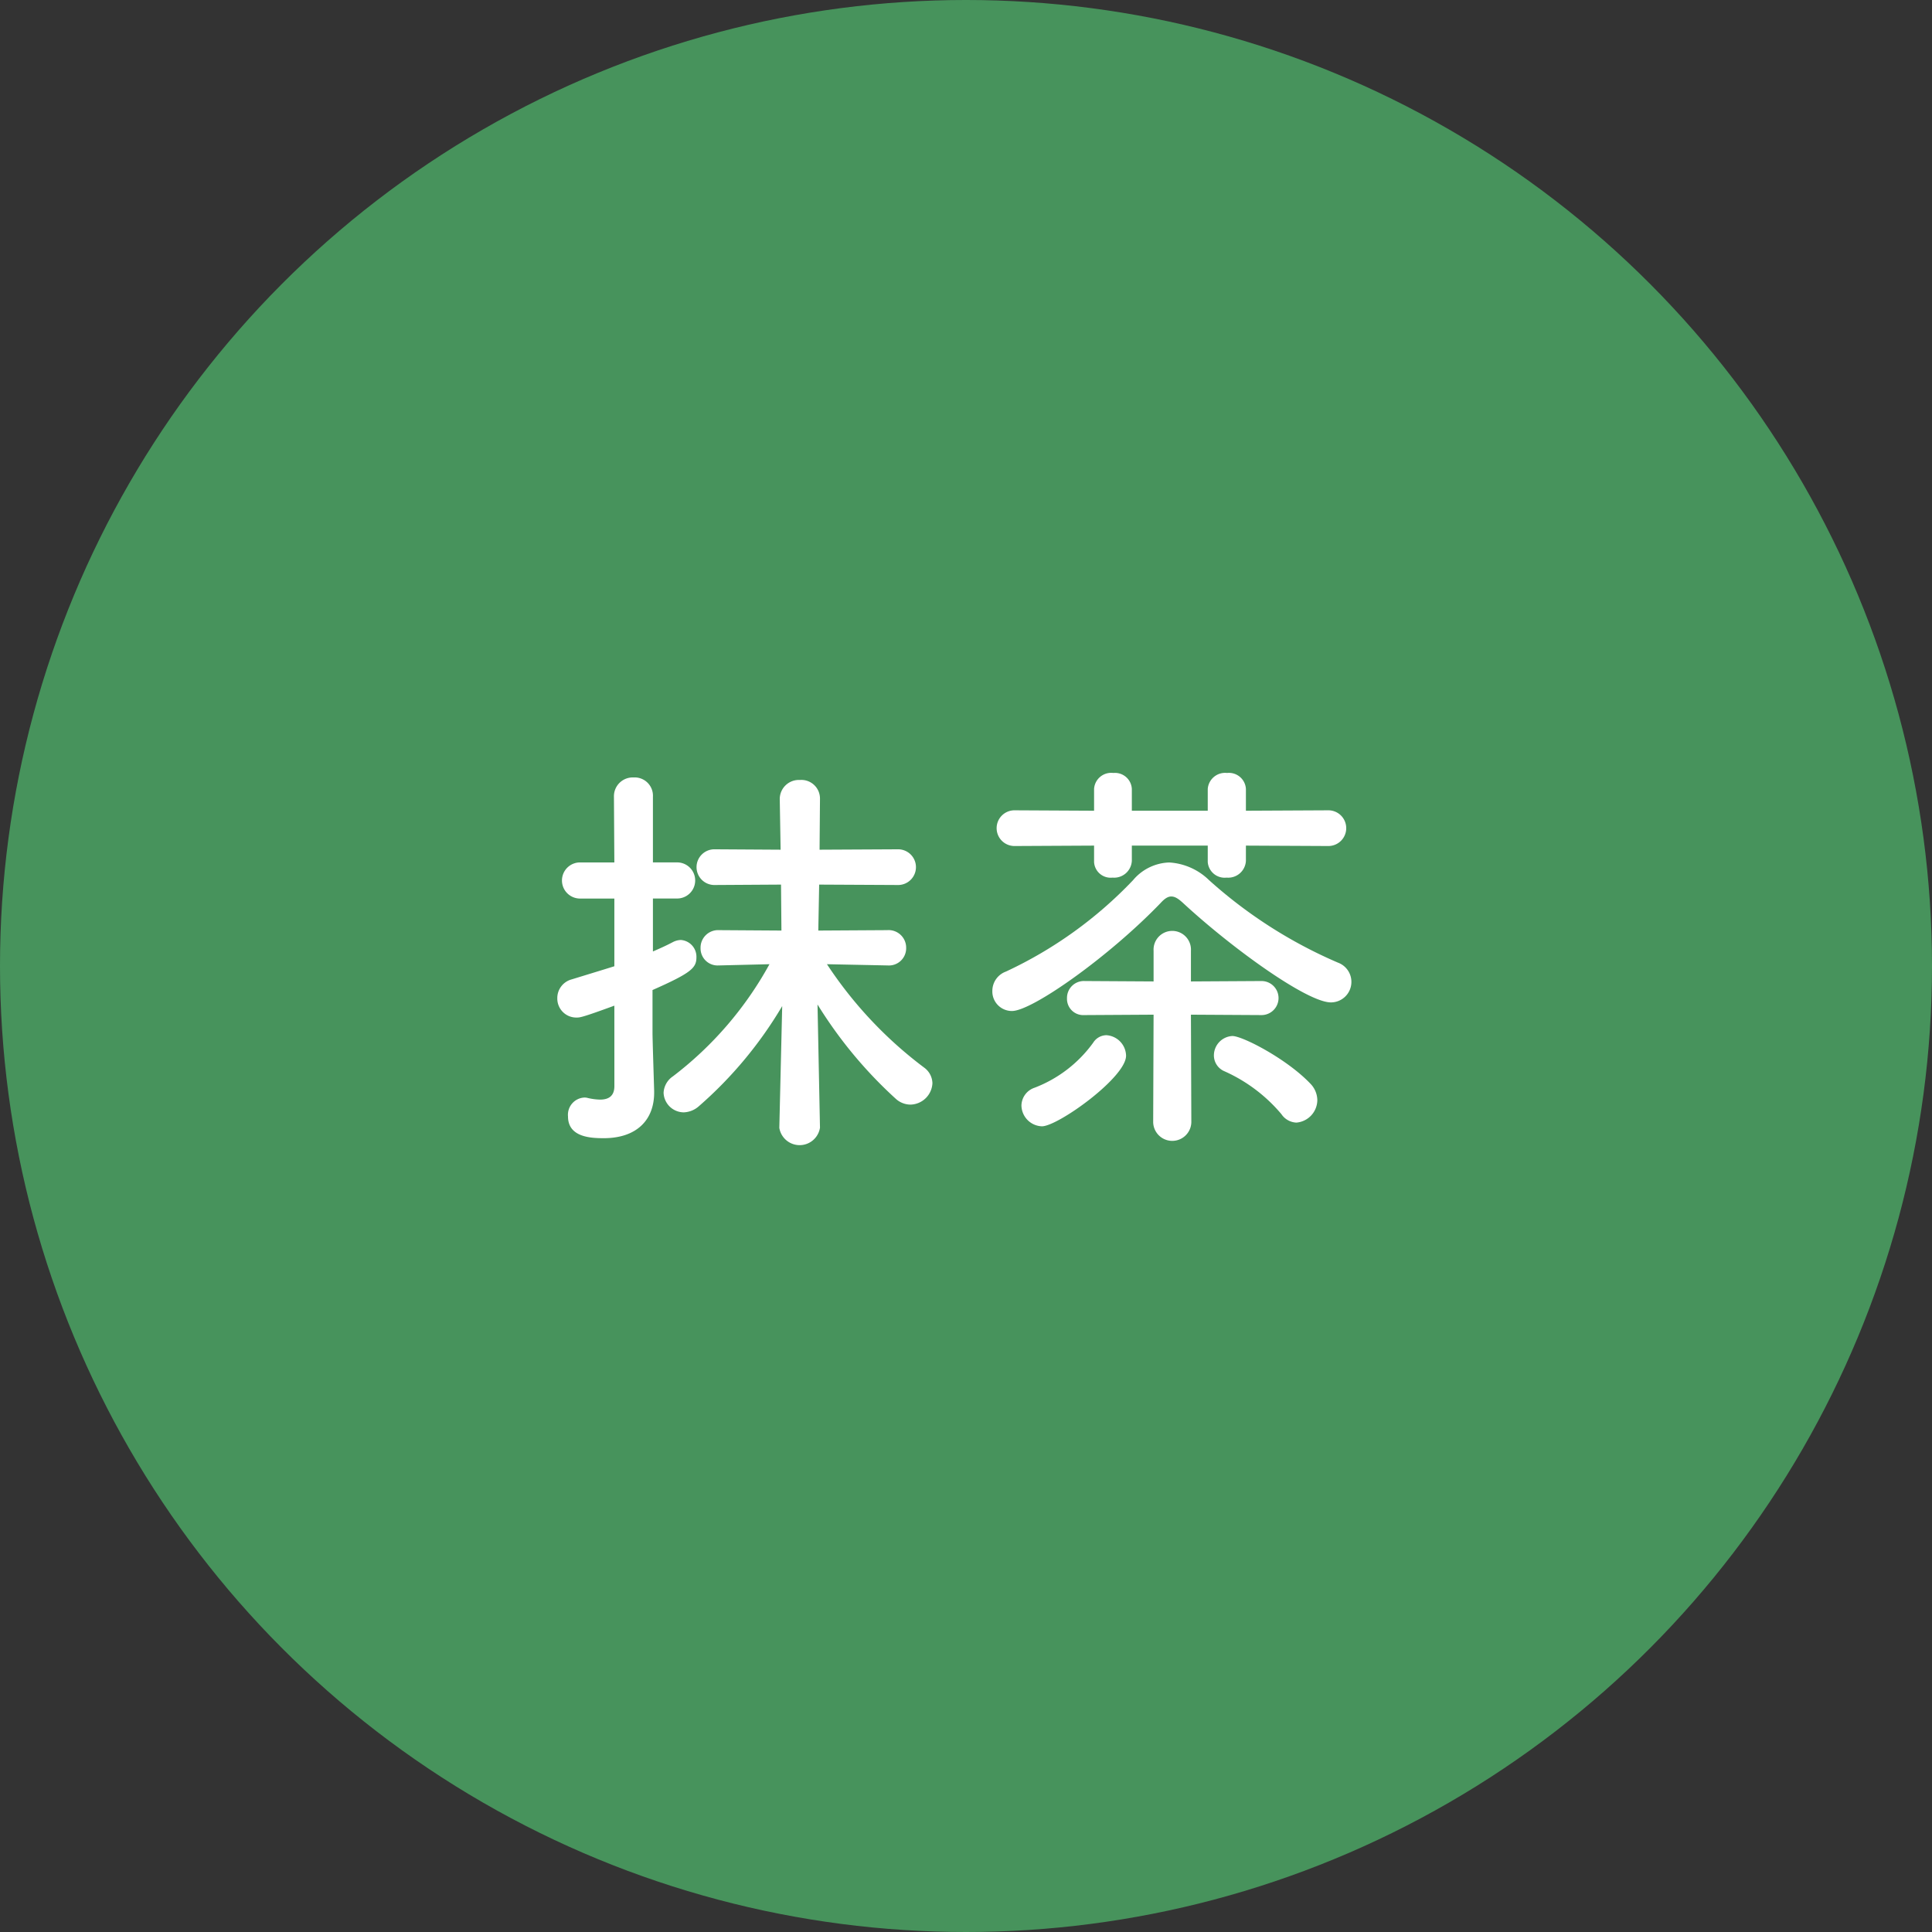 <svg xmlns="http://www.w3.org/2000/svg" viewBox="0 0 226 226"><rect x="0" y="0" width="226" height="226" fill="#333333" stroke="none"/><defs><style>.cls-1{fill:#47935c;}.cls-2{fill:#fff;}</style></defs><g id="レイヤー_2" data-name="レイヤー 2"><g id="レイヤー_1-2" data-name="レイヤー 1"><circle class="cls-1" cx="113" cy="113" r="113"/><path class="cls-2" d="M71.865,117.639c-3.792,1.391-4.032,1.391-4.416,1.391a2.22,2.22,0,0,1-2.257-2.256,2.258,2.258,0,0,1,1.681-2.208c1.872-.576,3.456-1.056,4.992-1.536v-7.921h-4.08a2.113,2.113,0,0,1,0-4.224h4.08L71.817,93.2a2.2,2.2,0,0,1,2.3-2.256A2.137,2.137,0,0,1,76.377,93.2v7.681h2.832a2.112,2.112,0,1,1,0,4.224H76.377V111.3c.769-.336,1.537-.672,2.352-1.105a2.174,2.174,0,0,1,.913-.239,1.964,1.964,0,0,1,1.824,2.016c0,1.248-.576,1.824-5.137,3.84v4.993c0,.767.144,5.136.192,6.816v.192c0,3.216-2.064,5.329-5.9,5.329-1.489,0-4.177-.1-4.177-2.544a2.019,2.019,0,0,1,1.872-2.208,1.359,1.359,0,0,1,.433.047,6.948,6.948,0,0,0,1.44.192c.912,0,1.68-.336,1.68-1.584Zm24.05,14.3a2.408,2.408,0,0,1-4.752,0V131.9l.336-14.209A47.8,47.8,0,0,1,81.754,129.4a2.817,2.817,0,0,1-1.776.72,2.379,2.379,0,0,1-2.353-2.3,2.469,2.469,0,0,1,1.1-1.919A41.7,41.7,0,0,0,90.01,112.79l-5.9.144h-.048a1.991,1.991,0,0,1-2.112-2.016,2.05,2.05,0,0,1,2.16-2.112l7.3.048-.049-5.376-7.728.047a2.089,2.089,0,1,1,0-4.176l7.681.047-.1-5.9v-.048a2.231,2.231,0,0,1,2.353-2.208,2.176,2.176,0,0,1,2.352,2.208v.048l-.048,5.9,9.121-.047a2.089,2.089,0,1,1,0,4.176l-9.169-.047-.1,5.376,8.064-.048A2.055,2.055,0,0,1,106,110.87a2.015,2.015,0,0,1-2.16,2.064h-.049l-7.056-.144a48.232,48.232,0,0,0,11.376,12.1,2.32,2.32,0,0,1,.961,1.824,2.628,2.628,0,0,1-2.591,2.5,2.578,2.578,0,0,1-1.633-.624,51.4,51.4,0,0,1-9.217-11.089l.288,14.4Z"/><path class="cls-2" d="M138.4,105.638c-.577-.529-.961-.769-1.393-.769-.384,0-.768.24-1.248.769-6.049,6.288-15.025,12.625-17.377,12.625a2.284,2.284,0,0,1-2.3-2.353,2.406,2.406,0,0,1,1.584-2.256,49.063,49.063,0,0,0,14.881-10.7,5.759,5.759,0,0,1,4.225-2.064,7.278,7.278,0,0,1,4.656,2.064,54.9,54.9,0,0,0,15.074,9.649,2.4,2.4,0,0,1-.816,4.656C152.892,117.254,144.107,110.918,138.4,105.638Zm7.343-6.721v1.776a2.074,2.074,0,0,1-2.256,1.968,1.984,1.984,0,0,1-2.208-1.824v-1.92h-8.88v1.776a2.074,2.074,0,0,1-2.256,1.968,1.941,1.941,0,0,1-2.161-1.824v-1.92l-9.264.048a2.089,2.089,0,1,1,0-4.177l9.264.048V92.292a2.007,2.007,0,0,1,2.256-1.872,1.973,1.973,0,0,1,2.161,1.872v2.544h8.88V92.292a2.033,2.033,0,0,1,2.257-1.872,1.988,1.988,0,0,1,2.207,1.872v2.544l9.6-.048a2.089,2.089,0,1,1,0,4.177Zm-23.857,32.835a2.479,2.479,0,0,1-2.4-2.448,2.238,2.238,0,0,1,1.537-2.065,15.119,15.119,0,0,0,6.864-5.28,1.849,1.849,0,0,1,1.537-.864,2.457,2.457,0,0,1,2.3,2.4C131.722,126.039,123.753,131.752,121.881,131.752Zm17.426-13.058.047,12.577a2.232,2.232,0,0,1-4.463,0l.047-12.577-8.065.048h-.048a1.9,1.9,0,0,1-2.016-1.968,1.978,1.978,0,0,1,2.064-2.016l8.065.048v-3.6a2.188,2.188,0,1,1,4.369,0v3.6l8.255-.048a1.992,1.992,0,0,1,0,3.984Zm10.608,11.665a18.615,18.615,0,0,0-6.673-5.04,2.014,2.014,0,0,1-1.248-1.824,2.277,2.277,0,0,1,2.16-2.305c1.2,0,6.385,2.689,9.121,5.569a2.819,2.819,0,0,1,.817,1.921,2.668,2.668,0,0,1-2.448,2.639A2.225,2.225,0,0,1,149.915,130.359Z"/></g></g></svg>